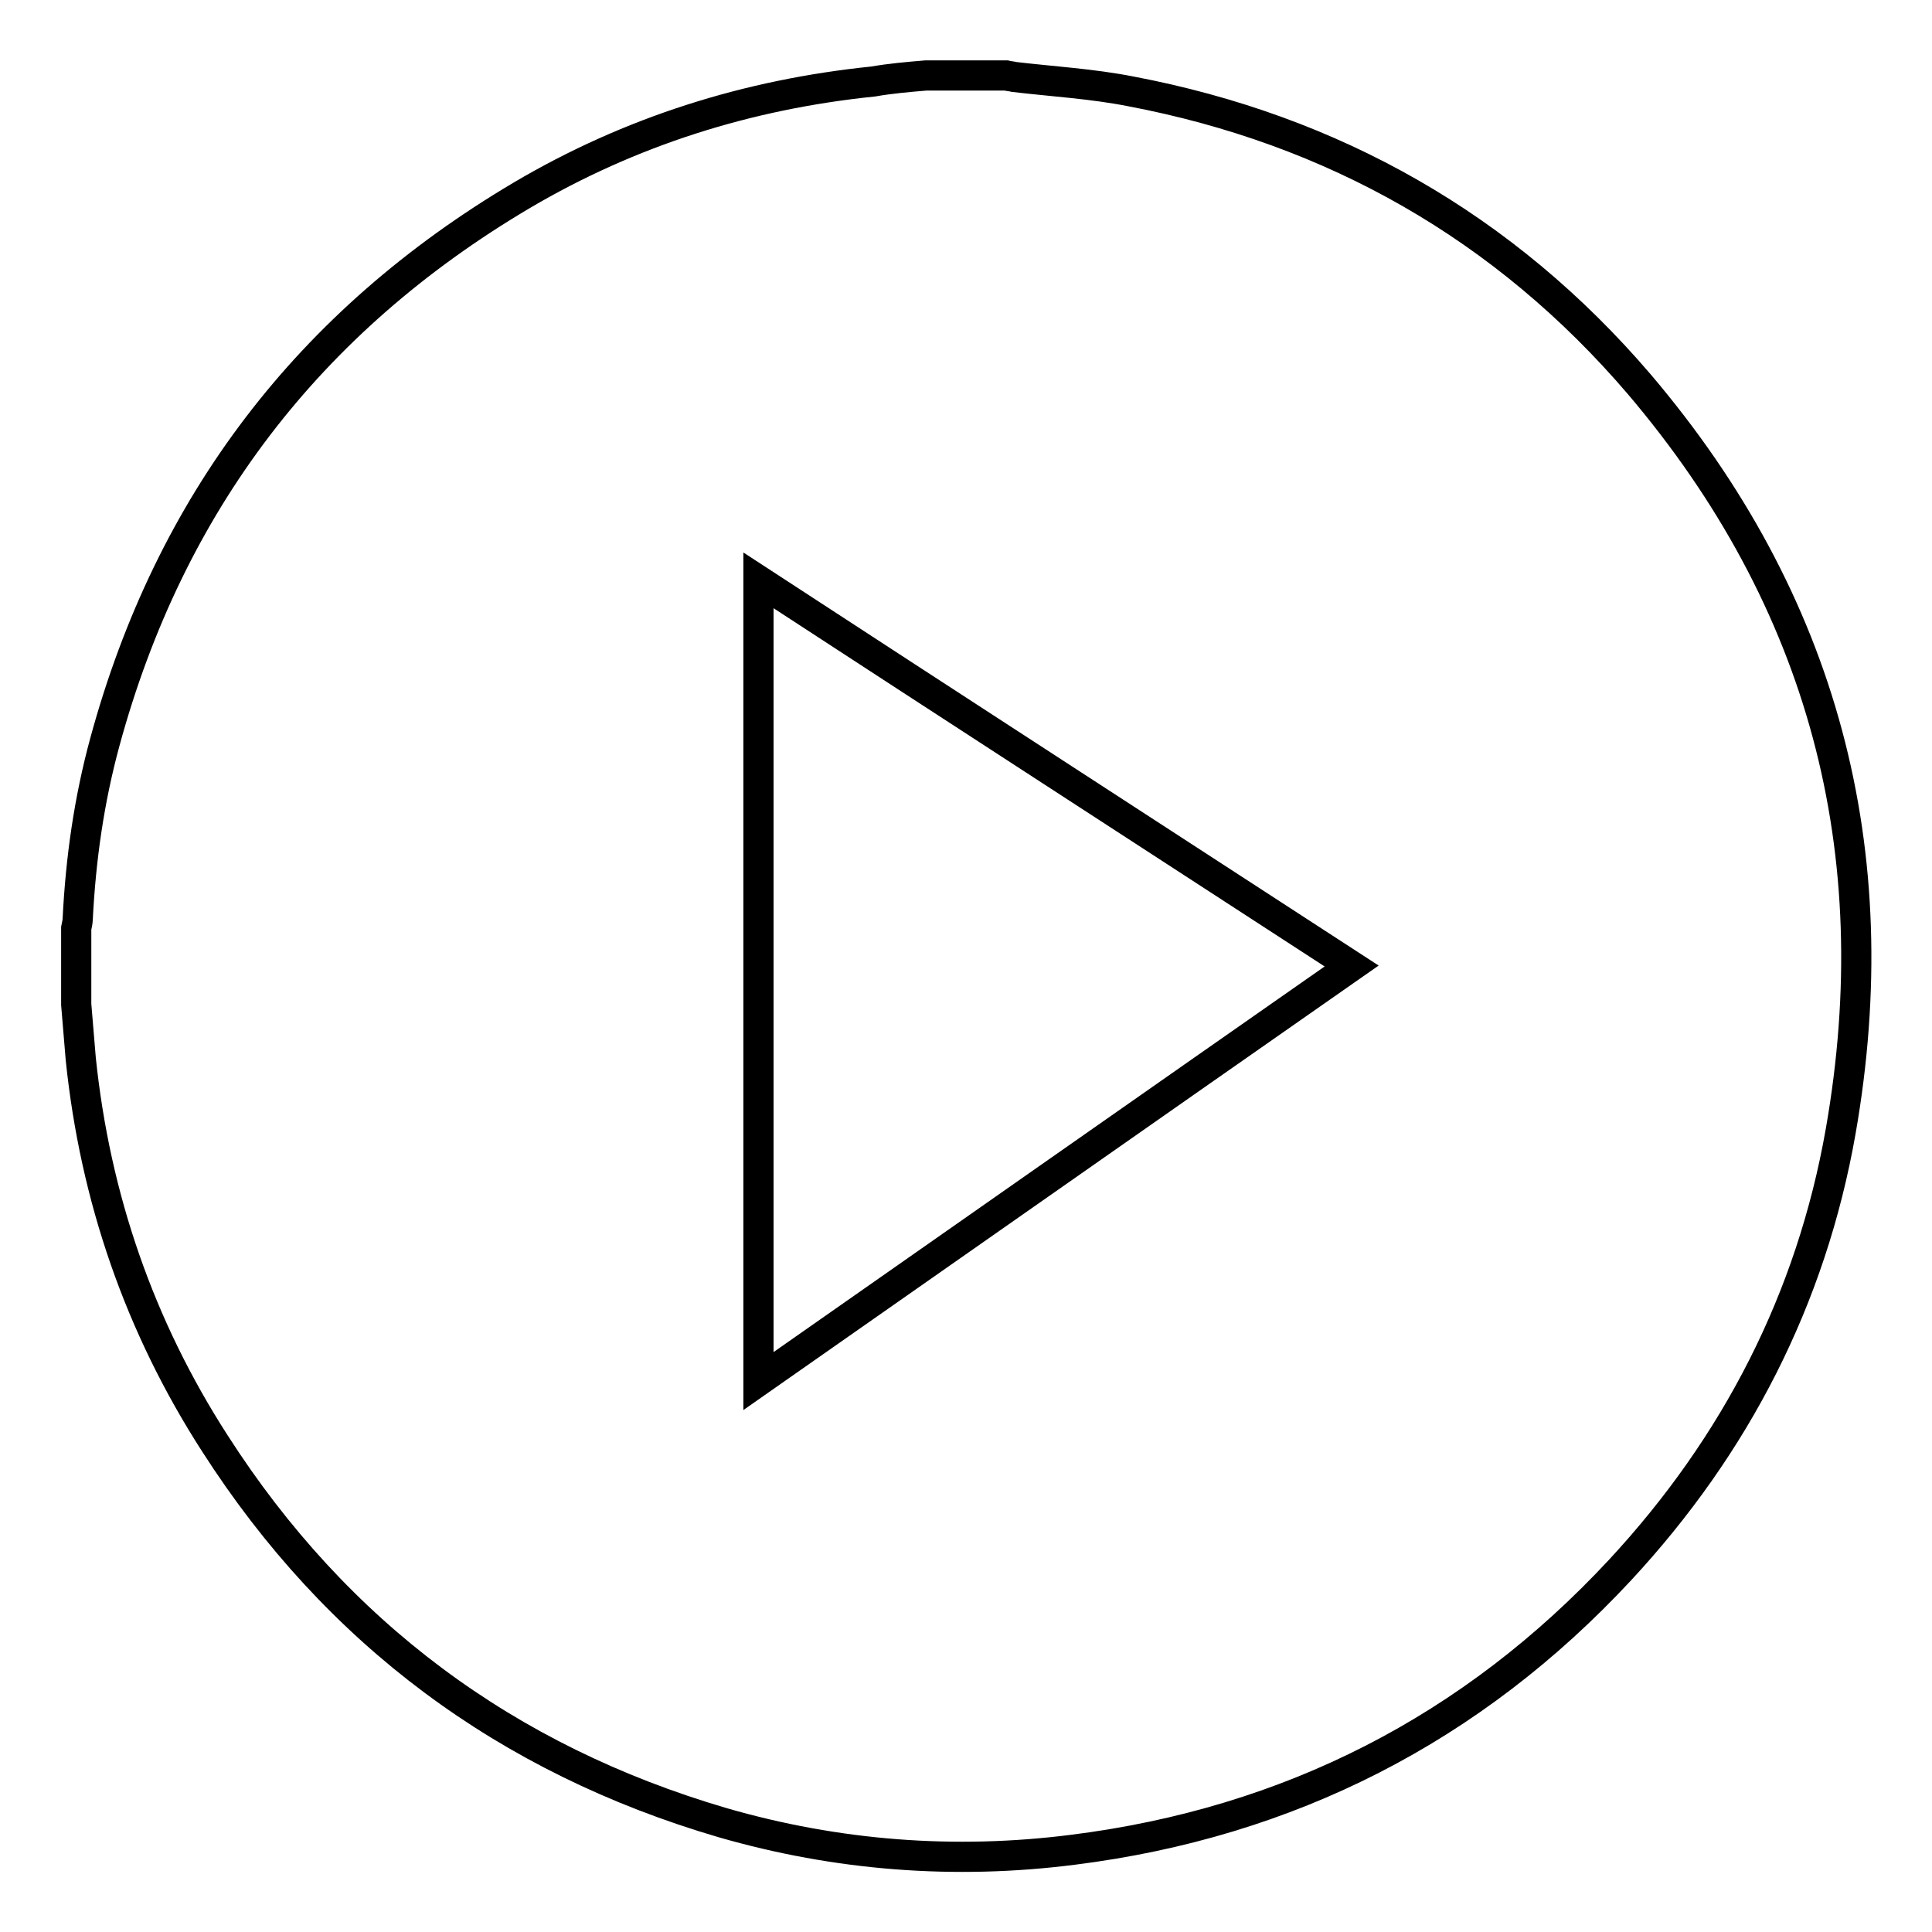 <?xml version="1.0" encoding="utf-8"?>
<!-- Svg Vector Icons : http://www.onlinewebfonts.com/icon -->
<!DOCTYPE svg PUBLIC "-//W3C//DTD SVG 1.1//EN" "http://www.w3.org/Graphics/SVG/1.1/DTD/svg11.dtd">
<svg version="1.1" xmlns="http://www.w3.org/2000/svg" xmlns:xlink="http://www.w3.org/1999/xlink" x="0px" y="0px" viewBox="0 0 256 256" enable-background="new 0 0 256 256" xml:space="preserve">
<g><g><path stroke-width="4" fill-opacity="0" stroke="#000000"  d="M122.7,10h10.6c0.4,0.1,0.7,0.1,1.1,0.2c5.1,0.6,10.3,0.9,15.4,1.9c26.9,5.1,49.6,18,67.4,38.8c24.4,28.7,33.2,61.9,26.7,99c-3.9,22.2-13.9,41.6-29.2,58.1c-19.6,21.1-43.9,33.5-72.5,37.1c-15.7,2-31.3,0.8-46.5-3.6c-28.6-8.4-51.1-25.1-67.2-50.2c-10-15.5-15.9-32.6-17.8-51c-0.2-2.4-0.4-4.8-0.6-7.2v-10.1c0.1-0.5,0.2-0.9,0.2-1.3c0.4-7.9,1.5-15.7,3.6-23.4c8.6-31.6,27-55.7,55.2-72.4c14.4-8.5,30-13.4,46.6-15.1C118,10.4,120.3,10.2,122.7,10L122.7,10z M100.5,183c26.3-18.4,52.4-36.7,78.6-55c-26.3-17.1-52.4-34-78.6-51.1V183L100.5,183z"/></g></g>
</svg>